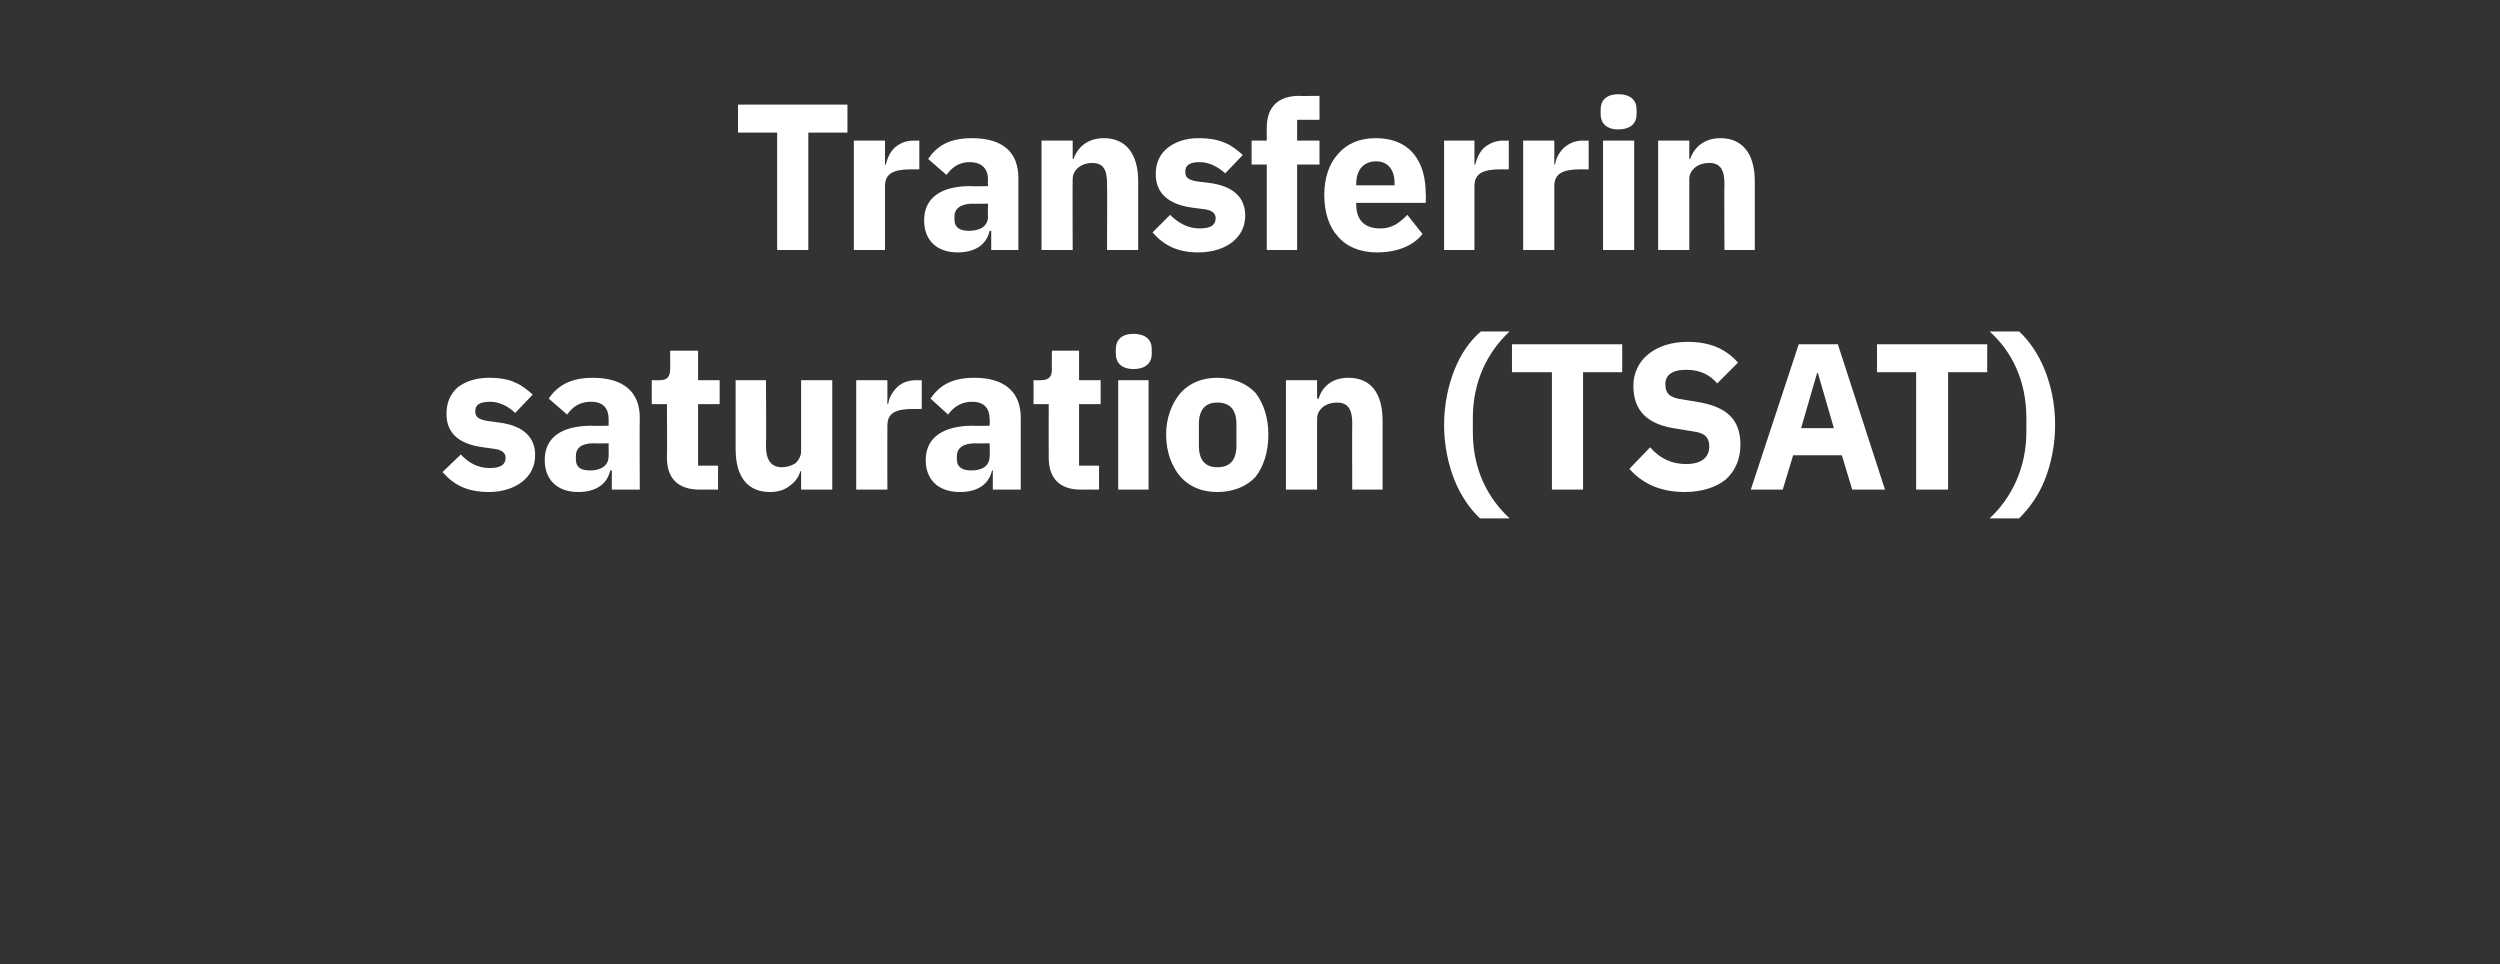 <?xml version="1.0" standalone="no"?><!DOCTYPE svg PUBLIC "-//W3C//DTD SVG 1.1//EN" "http://www.w3.org/Graphics/SVG/1.1/DTD/svg11.dtd"><svg xmlns="http://www.w3.org/2000/svg" version="1.1" width="313px" height="120.7px" viewBox="0 -11 313 120.7" style="top:-11px"><rect x="0" y="-11" width="313" height="120.7" fill="#333333" stroke="none"/>  <desc>Transferrin saturation (TSAT)</desc>  <defs/>  <g id="Polygon175460">    <path d="M 65.4 49.3 C 66.4 48.5 67 47.4 67 46 C 67 43.7 65.5 42.3 62.5 41.9 C 62.5 41.9 61 41.7 61 41.7 C 59.9 41.5 59.5 41.2 59.5 40.5 C 59.5 39.7 60 39.3 61.4 39.3 C 62.5 39.3 63.7 39.9 64.5 40.7 C 64.5 40.7 66.7 38.4 66.7 38.4 C 66 37.8 65.3 37.2 64.5 36.9 C 63.7 36.5 62.6 36.3 61.2 36.3 C 59.5 36.3 58.2 36.8 57.3 37.5 C 56.4 38.3 55.9 39.4 55.9 40.8 C 55.9 43.2 57.4 44.6 60.5 45 C 60.5 45 61.9 45.2 61.9 45.2 C 62.8 45.3 63.3 45.7 63.3 46.3 C 63.3 47.1 62.8 47.6 61.3 47.6 C 59.8 47.6 58.6 46.9 57.7 45.9 C 57.7 45.9 55.4 48.1 55.4 48.1 C 56.8 49.7 58.5 50.6 61.2 50.6 C 62.9 50.6 64.4 50.1 65.4 49.3 Z M 80.1 41.3 C 80.06 41.31 80.1 50.3 80.1 50.3 L 76.6 50.3 L 76.6 47.9 C 76.6 47.9 76.45 47.89 76.4 47.9 C 76 49.7 74.5 50.6 72.4 50.6 C 69.7 50.6 68.2 49 68.2 46.6 C 68.2 43.7 70.4 42.3 74.1 42.3 C 74.05 42.35 76.2 42.3 76.2 42.3 C 76.2 42.3 76.21 41.49 76.2 41.5 C 76.2 40.2 75.6 39.3 74 39.3 C 72.4 39.3 71.6 40.1 71 40.9 C 71 40.9 68.7 38.9 68.7 38.9 C 69.8 37.3 71.4 36.3 74.2 36.3 C 78.1 36.3 80.1 38.1 80.1 41.3 Z M 76.2 44.5 C 76.2 44.5 74.34 44.53 74.3 44.5 C 72.8 44.5 72.1 45.1 72.1 46.1 C 72.1 46.1 72.1 46.5 72.1 46.5 C 72.1 47.5 72.7 47.9 73.9 47.9 C 75.1 47.9 76.2 47.4 76.2 46.1 C 76.21 46.15 76.2 44.5 76.2 44.5 Z M 89.9 50.3 L 89.9 47.3 L 87.4 47.3 L 87.4 39.6 L 90.1 39.6 L 90.1 36.6 L 87.4 36.6 L 87.4 32.9 L 83.9 32.9 C 83.9 32.9 83.93 35.17 83.9 35.2 C 83.9 36.1 83.6 36.6 82.6 36.6 C 82.58 36.63 81.6 36.6 81.6 36.6 L 81.6 39.6 L 83.5 39.6 C 83.5 39.6 83.54 46.3 83.5 46.3 C 83.5 48.9 84.9 50.3 87.6 50.3 C 87.6 50.28 89.9 50.3 89.9 50.3 Z M 100.3 50.3 L 104.2 50.3 L 104.2 36.6 L 100.3 36.6 C 100.3 36.6 100.31 45.5 100.3 45.5 C 100.3 46.1 100 46.6 99.6 47 C 99.1 47.3 98.5 47.5 97.9 47.5 C 96.5 47.5 95.9 46.5 95.9 44.9 C 95.95 44.87 95.9 36.6 95.9 36.6 L 92.1 36.6 C 92.1 36.6 92.1 45.21 92.1 45.2 C 92.1 48.7 93.6 50.6 96.4 50.6 C 97.5 50.6 98.3 50.3 98.9 49.8 C 99.6 49.3 100 48.7 100.2 48 C 100.18 47.99 100.3 48 100.3 48 L 100.3 50.3 Z M 111.1 50.3 C 111.1 50.3 111.08 42.3 111.1 42.3 C 111.1 40.7 112.1 40.2 114.4 40.2 C 114.41 40.22 115.4 40.2 115.4 40.2 L 115.4 36.6 C 115.4 36.6 114.69 36.63 114.7 36.6 C 113.6 36.6 112.8 37 112.3 37.5 C 111.7 38.1 111.3 38.8 111.2 39.6 C 111.21 39.59 111.1 39.6 111.1 39.6 L 111.1 36.6 L 107.2 36.6 L 107.2 50.3 L 111.1 50.3 Z M 127.8 41.3 C 127.8 41.31 127.8 50.3 127.8 50.3 L 124.3 50.3 L 124.3 47.9 C 124.3 47.9 124.18 47.89 124.2 47.9 C 123.8 49.7 122.3 50.6 120.2 50.6 C 117.4 50.6 115.9 49 115.9 46.6 C 115.9 43.7 118.2 42.3 121.8 42.3 C 121.79 42.35 123.9 42.3 123.9 42.3 C 123.9 42.3 123.95 41.49 123.9 41.5 C 123.9 40.2 123.3 39.3 121.7 39.3 C 120.2 39.3 119.3 40.1 118.7 40.9 C 118.7 40.9 116.5 38.9 116.5 38.9 C 117.6 37.3 119.1 36.3 122 36.3 C 125.8 36.3 127.8 38.1 127.8 41.3 Z M 123.9 44.5 C 123.9 44.5 122.08 44.53 122.1 44.5 C 120.6 44.5 119.8 45.1 119.8 46.1 C 119.8 46.1 119.8 46.5 119.8 46.5 C 119.8 47.5 120.5 47.9 121.6 47.9 C 122.9 47.9 123.9 47.4 123.9 46.1 C 123.95 46.15 123.9 44.5 123.9 44.5 Z M 137.6 50.3 L 137.6 47.3 L 135.1 47.3 L 135.1 39.6 L 137.8 39.6 L 137.8 36.6 L 135.1 36.6 L 135.1 32.9 L 131.7 32.9 C 131.7 32.9 131.67 35.17 131.7 35.2 C 131.7 36.1 131.4 36.6 130.3 36.6 C 130.32 36.63 129.4 36.6 129.4 36.6 L 129.4 39.6 L 131.3 39.6 C 131.3 39.6 131.28 46.3 131.3 46.3 C 131.3 48.9 132.7 50.3 135.3 50.3 C 135.34 50.28 137.6 50.3 137.6 50.3 Z M 144.2 33.3 C 144.2 33.3 144.2 32.7 144.2 32.7 C 144.2 31.6 143.5 30.8 141.9 30.8 C 140.4 30.8 139.7 31.6 139.7 32.7 C 139.7 32.7 139.7 33.3 139.7 33.3 C 139.7 34.4 140.4 35.2 141.9 35.2 C 143.5 35.2 144.2 34.4 144.2 33.3 Z M 140 50.3 L 143.8 50.3 L 143.8 36.6 L 140 36.6 L 140 50.3 Z M 157.2 48.7 C 158.2 47.4 158.8 45.6 158.8 43.4 C 158.8 41.3 158.2 39.5 157.2 38.2 C 156.1 37 154.4 36.3 152.4 36.3 C 150.4 36.3 148.9 37 147.8 38.2 C 146.7 39.5 146 41.3 146 43.4 C 146 45.6 146.7 47.4 147.8 48.7 C 148.9 49.9 150.4 50.6 152.4 50.6 C 154.4 50.6 156.1 49.9 157.2 48.7 Z M 150.1 44.8 C 150.1 44.8 150.1 42.1 150.1 42.1 C 150.1 40.3 150.9 39.4 152.4 39.4 C 154 39.4 154.8 40.3 154.8 42.1 C 154.8 42.1 154.8 44.8 154.8 44.8 C 154.8 46.6 154 47.5 152.4 47.5 C 150.9 47.5 150.1 46.6 150.1 44.8 Z M 164.9 50.3 C 164.9 50.3 164.9 41.44 164.9 41.4 C 164.9 40.8 165.2 40.3 165.7 39.9 C 166.1 39.6 166.7 39.4 167.4 39.4 C 168.8 39.4 169.3 40.3 169.3 42 C 169.27 42.04 169.3 50.3 169.3 50.3 L 173.1 50.3 C 173.1 50.3 173.11 41.73 173.1 41.7 C 173.1 38.3 171.7 36.3 168.8 36.3 C 166.7 36.3 165.5 37.5 165.1 38.9 C 165.05 38.94 164.9 38.9 164.9 38.9 L 164.9 36.6 L 161 36.6 L 161 50.3 L 164.9 50.3 Z M 182.1 49.1 C 182.9 51.1 184.1 52.8 185.3 53.9 C 185.3 53.9 189 53.9 189 53.9 C 186.2 51.3 184.4 47.7 184.4 43.1 C 184.4 43.1 184.4 41.3 184.4 41.3 C 184.4 36.8 186.2 33.1 189 30.5 C 189 30.5 185.4 30.5 185.4 30.5 C 184 31.7 182.9 33.3 182.1 35.3 C 181.3 37.3 180.8 39.7 180.8 42.2 C 180.8 44.7 181.3 47.1 182.1 49.1 Z M 203.1 35.6 L 203.1 32.1 L 189.3 32.1 L 189.3 35.6 L 194.3 35.6 L 194.3 50.3 L 198.2 50.3 L 198.2 35.6 L 203.1 35.6 Z M 216.1 49 C 217.3 47.9 217.9 46.4 217.9 44.7 C 217.9 41.5 216.2 39.9 212.4 39.3 C 212.4 39.3 210.6 39 210.6 39 C 209.1 38.8 208.5 38.3 208.5 37.1 C 208.5 36 209.3 35.3 211.1 35.3 C 213 35.3 214.1 36 215 37 C 215 37 217.6 34.4 217.6 34.4 C 216.1 32.7 214.1 31.8 211.3 31.8 C 209.2 31.8 207.5 32.4 206.3 33.4 C 205.2 34.3 204.5 35.7 204.5 37.3 C 204.5 40.4 206.2 42.2 210.1 42.7 C 210.1 42.7 211.9 43 211.9 43 C 213.6 43.2 214 43.9 214 44.9 C 214 46.2 213.1 47.1 211.1 47.1 C 209.3 47.1 207.8 46.4 206.6 45 C 206.6 45 204 47.7 204 47.7 C 205.5 49.4 207.7 50.6 210.9 50.6 C 213.1 50.6 214.9 50 216.1 49 Z M 236 50.3 L 230.1 32.1 L 225.2 32.1 L 219.2 50.3 L 223.2 50.3 L 224.5 46 L 230.6 46 L 231.9 50.3 L 236 50.3 Z M 229.6 42.6 L 225.5 42.6 L 227.5 35.7 L 227.6 35.7 L 229.6 42.6 Z M 248.8 35.6 L 248.8 32.1 L 235 32.1 L 235 35.6 L 239.9 35.6 L 239.9 50.3 L 243.9 50.3 L 243.9 35.6 L 248.8 35.6 Z M 256 35.3 C 255.2 33.3 254 31.6 252.8 30.5 C 252.8 30.5 249.1 30.5 249.1 30.5 C 251.9 33 253.7 36.7 253.7 41.3 C 253.7 41.3 253.7 43.1 253.7 43.1 C 253.7 47.5 251.9 51.3 249.1 53.9 C 249.1 53.9 252.8 53.9 252.8 53.9 C 254 52.7 255.2 51.1 256 49.1 C 256.8 47.1 257.3 44.7 257.3 42.2 C 257.3 39.6 256.8 37.3 256 35.3 Z " stroke="none" fill="#fff"/>  </g>  <g id="Polygon175459">    <path d="M 106.1 5.6 L 106.1 2.1 L 92.4 2.1 L 92.4 5.6 L 97.3 5.6 L 97.3 20.3 L 101.2 20.3 L 101.2 5.6 L 106.1 5.6 Z M 110.8 20.3 C 110.8 20.3 110.79 12.3 110.8 12.3 C 110.8 10.7 111.9 10.2 114.1 10.2 C 114.12 10.22 115.1 10.2 115.1 10.2 L 115.1 6.6 C 115.1 6.6 114.41 6.63 114.4 6.6 C 113.3 6.6 112.6 7 112 7.5 C 111.4 8.1 111.1 8.8 110.9 9.6 C 110.92 9.59 110.8 9.6 110.8 9.6 L 110.8 6.6 L 106.9 6.6 L 106.9 20.3 L 110.8 20.3 Z M 127.5 11.3 C 127.51 11.31 127.5 20.3 127.5 20.3 L 124.1 20.3 L 124.1 17.9 C 124.1 17.9 123.9 17.89 123.9 17.9 C 123.5 19.7 122 20.6 119.9 20.6 C 117.2 20.6 115.7 19 115.7 16.6 C 115.7 13.7 117.9 12.3 121.5 12.3 C 121.5 12.35 123.7 12.3 123.7 12.3 C 123.7 12.3 123.66 11.49 123.7 11.5 C 123.7 10.2 123 9.3 121.4 9.3 C 119.9 9.3 119.1 10.1 118.5 10.9 C 118.5 10.9 116.2 8.9 116.2 8.9 C 117.3 7.3 118.8 6.3 121.7 6.3 C 125.6 6.3 127.5 8.1 127.5 11.3 Z M 123.7 14.5 C 123.7 14.5 121.79 14.53 121.8 14.5 C 120.3 14.5 119.5 15.1 119.5 16.1 C 119.5 16.1 119.5 16.5 119.5 16.5 C 119.5 17.5 120.2 17.9 121.3 17.9 C 122.6 17.9 123.7 17.4 123.7 16.1 C 123.66 16.15 123.7 14.5 123.7 14.5 Z M 134.3 20.3 C 134.3 20.3 134.27 11.44 134.3 11.4 C 134.3 10.8 134.6 10.3 135.1 9.9 C 135.5 9.6 136.1 9.4 136.7 9.4 C 138.2 9.4 138.6 10.3 138.6 12 C 138.64 12.04 138.6 20.3 138.6 20.3 L 142.5 20.3 C 142.5 20.3 142.49 11.73 142.5 11.7 C 142.5 8.3 141 6.3 138.2 6.3 C 136.1 6.3 134.9 7.5 134.4 8.9 C 134.43 8.94 134.3 8.9 134.3 8.9 L 134.3 6.6 L 130.4 6.6 L 130.4 20.3 L 134.3 20.3 Z M 154.3 19.3 C 155.3 18.5 155.9 17.4 155.9 16 C 155.9 13.7 154.4 12.3 151.4 11.9 C 151.4 11.9 149.8 11.7 149.8 11.7 C 148.7 11.5 148.4 11.2 148.4 10.5 C 148.4 9.7 148.9 9.3 150.2 9.3 C 151.4 9.3 152.5 9.9 153.4 10.7 C 153.4 10.7 155.6 8.4 155.6 8.4 C 154.9 7.8 154.2 7.2 153.4 6.9 C 152.5 6.5 151.5 6.3 150 6.3 C 148.4 6.3 147.1 6.8 146.2 7.5 C 145.2 8.3 144.7 9.4 144.7 10.8 C 144.7 13.2 146.3 14.6 149.3 15 C 149.3 15 150.8 15.2 150.8 15.2 C 151.7 15.3 152.2 15.7 152.2 16.3 C 152.2 17.1 151.7 17.6 150.2 17.6 C 148.7 17.6 147.5 16.9 146.5 15.9 C 146.5 15.9 144.3 18.1 144.3 18.1 C 145.7 19.7 147.4 20.6 150 20.6 C 151.8 20.6 153.3 20.1 154.3 19.3 Z M 158.6 20.3 L 162.4 20.3 L 162.4 9.6 L 165.2 9.6 L 165.2 6.6 L 162.4 6.6 L 162.4 4 L 165.2 4 L 165.2 1 C 165.2 1 162.66 1.04 162.7 1 C 160 1 158.6 2.4 158.6 5 C 158.58 5.02 158.6 6.6 158.6 6.6 L 156.7 6.6 L 156.7 9.6 L 158.6 9.6 L 158.6 20.3 Z M 178.1 18.3 C 178.1 18.3 176.2 15.9 176.2 15.9 C 175.3 16.8 174.4 17.6 172.8 17.6 C 170.7 17.6 169.8 16.4 169.8 14.6 C 169.79 14.64 169.8 14.4 169.8 14.4 L 178.5 14.4 C 178.5 14.4 178.55 13.29 178.5 13.3 C 178.5 11.4 178.1 9.7 177.1 8.4 C 176.1 7.1 174.5 6.3 172.2 6.3 C 170.2 6.3 168.6 7 167.5 8.3 C 166.4 9.5 165.8 11.3 165.8 13.4 C 165.8 15.6 166.4 17.4 167.5 18.6 C 168.6 19.9 170.3 20.6 172.4 20.6 C 174.9 20.6 176.9 19.8 178.1 18.3 Z M 174.6 11.9 C 174.57 11.93 174.6 12.2 174.6 12.2 L 169.8 12.2 C 169.8 12.2 169.79 11.96 169.8 12 C 169.8 10.3 170.7 9.2 172.3 9.2 C 173.8 9.2 174.6 10.3 174.6 11.9 Z M 184.6 20.3 C 184.6 20.3 184.61 12.3 184.6 12.3 C 184.6 10.7 185.7 10.2 187.9 10.2 C 187.93 10.22 188.9 10.2 188.9 10.2 L 188.9 6.6 C 188.9 6.6 188.22 6.63 188.2 6.6 C 187.2 6.6 186.4 7 185.8 7.5 C 185.2 8.1 184.9 8.8 184.7 9.6 C 184.74 9.59 184.6 9.6 184.6 9.6 L 184.6 6.6 L 180.8 6.6 L 180.8 20.3 L 184.6 20.3 Z M 194.6 20.3 C 194.6 20.3 194.59 12.3 194.6 12.3 C 194.6 10.7 195.7 10.2 197.9 10.2 C 197.92 10.22 198.9 10.2 198.9 10.2 L 198.9 6.6 C 198.9 6.6 198.2 6.63 198.2 6.6 C 197.1 6.6 196.4 7 195.8 7.5 C 195.2 8.1 194.8 8.8 194.7 9.6 C 194.72 9.59 194.6 9.6 194.6 9.6 L 194.6 6.6 L 190.7 6.6 L 190.7 20.3 L 194.6 20.3 Z M 204.9 3.3 C 204.9 3.3 204.9 2.7 204.9 2.7 C 204.9 1.6 204.2 0.8 202.6 0.8 C 201.1 0.8 200.4 1.6 200.4 2.7 C 200.4 2.7 200.4 3.3 200.4 3.3 C 200.4 4.4 201.1 5.2 202.6 5.2 C 204.2 5.2 204.9 4.4 204.9 3.3 Z M 200.7 20.3 L 204.6 20.3 L 204.6 6.6 L 200.7 6.6 L 200.7 20.3 Z M 211.5 20.3 C 211.5 20.3 211.49 11.44 211.5 11.4 C 211.5 10.8 211.8 10.3 212.3 9.9 C 212.7 9.6 213.3 9.4 214 9.4 C 215.4 9.4 215.9 10.3 215.9 12 C 215.86 12.04 215.9 20.3 215.9 20.3 L 219.7 20.3 C 219.7 20.3 219.71 11.73 219.7 11.7 C 219.7 8.3 218.2 6.3 215.4 6.3 C 213.3 6.3 212.1 7.5 211.6 8.9 C 211.65 8.94 211.5 8.9 211.5 8.9 L 211.5 6.6 L 207.6 6.6 L 207.6 20.3 L 211.5 20.3 Z " stroke="none" fill="#fff"/>  </g></svg>